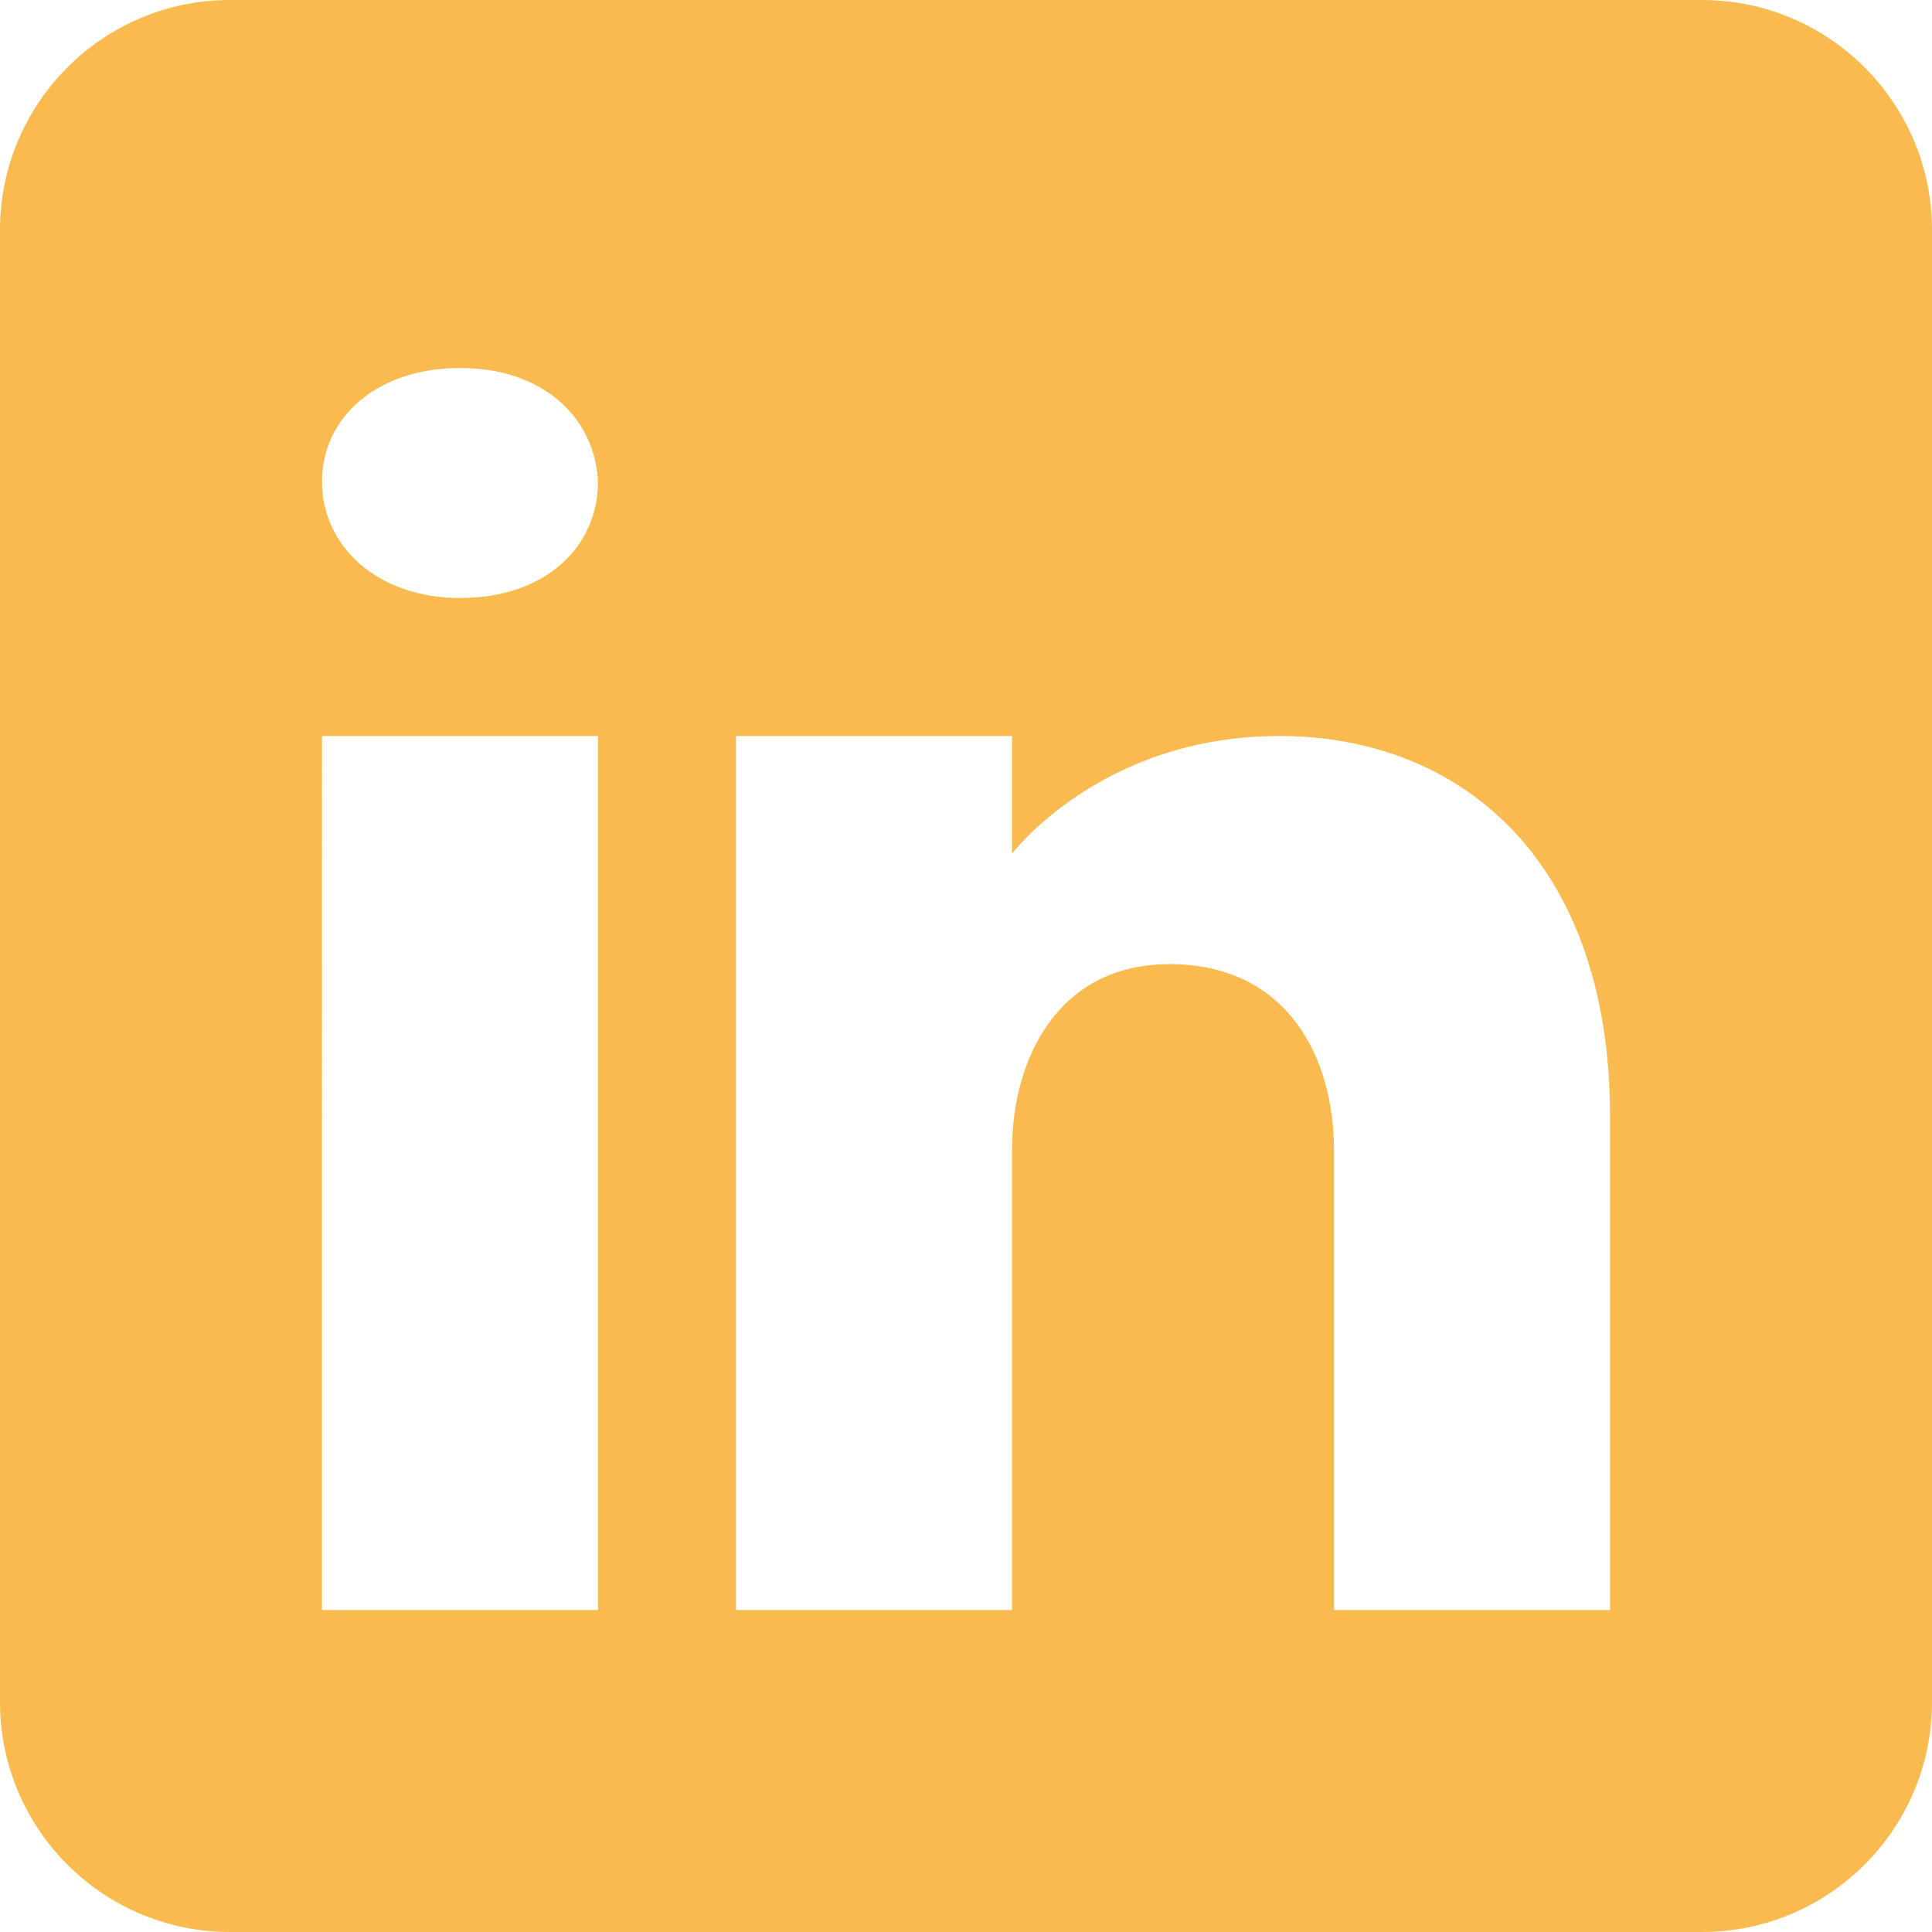 <svg xmlns="http://www.w3.org/2000/svg" fill="#f9bb50" width="42" height="42"><rect id="backgroundrect" width="100%" height="100%" x="0" y="0" fill="none" stroke="none"/>    <g class="currentLayer" style=""><title>Layer 1</title><path d="M37,0 H5 C2.24,0 0,2.24 0,5 v32 c0,2.76 2.24,5 5,5 h32 c2.76,0 5,-2.24 5,-5 V5 C42,2.24 39.76,0 37,0 zM13,16 v19 h-6 V16 H13 zM7,10.47 c0,-1.4 1.2,-2.47 3,-2.47 s2.93,1.07 3,2.47 c0,1.4 -1.12,2.53 -3,2.53 C8.2,13 7,11.87 7,10.47 zM35,35 h-6 c0,0 0,-9.26 0,-10 c0,-2 -1,-4 -3.5,-4.04 h-0.08 C23,20.96 22,23.02 22,25 c0,0.91 0,10 0,10 h-6 V16 h6 v2.56 c0,0 1.93,-2.56 5.81,-2.56 c3.97,0 7.19,2.73 7.19,8.26 V35 z" id="svg_1" class=""/></g></svg>